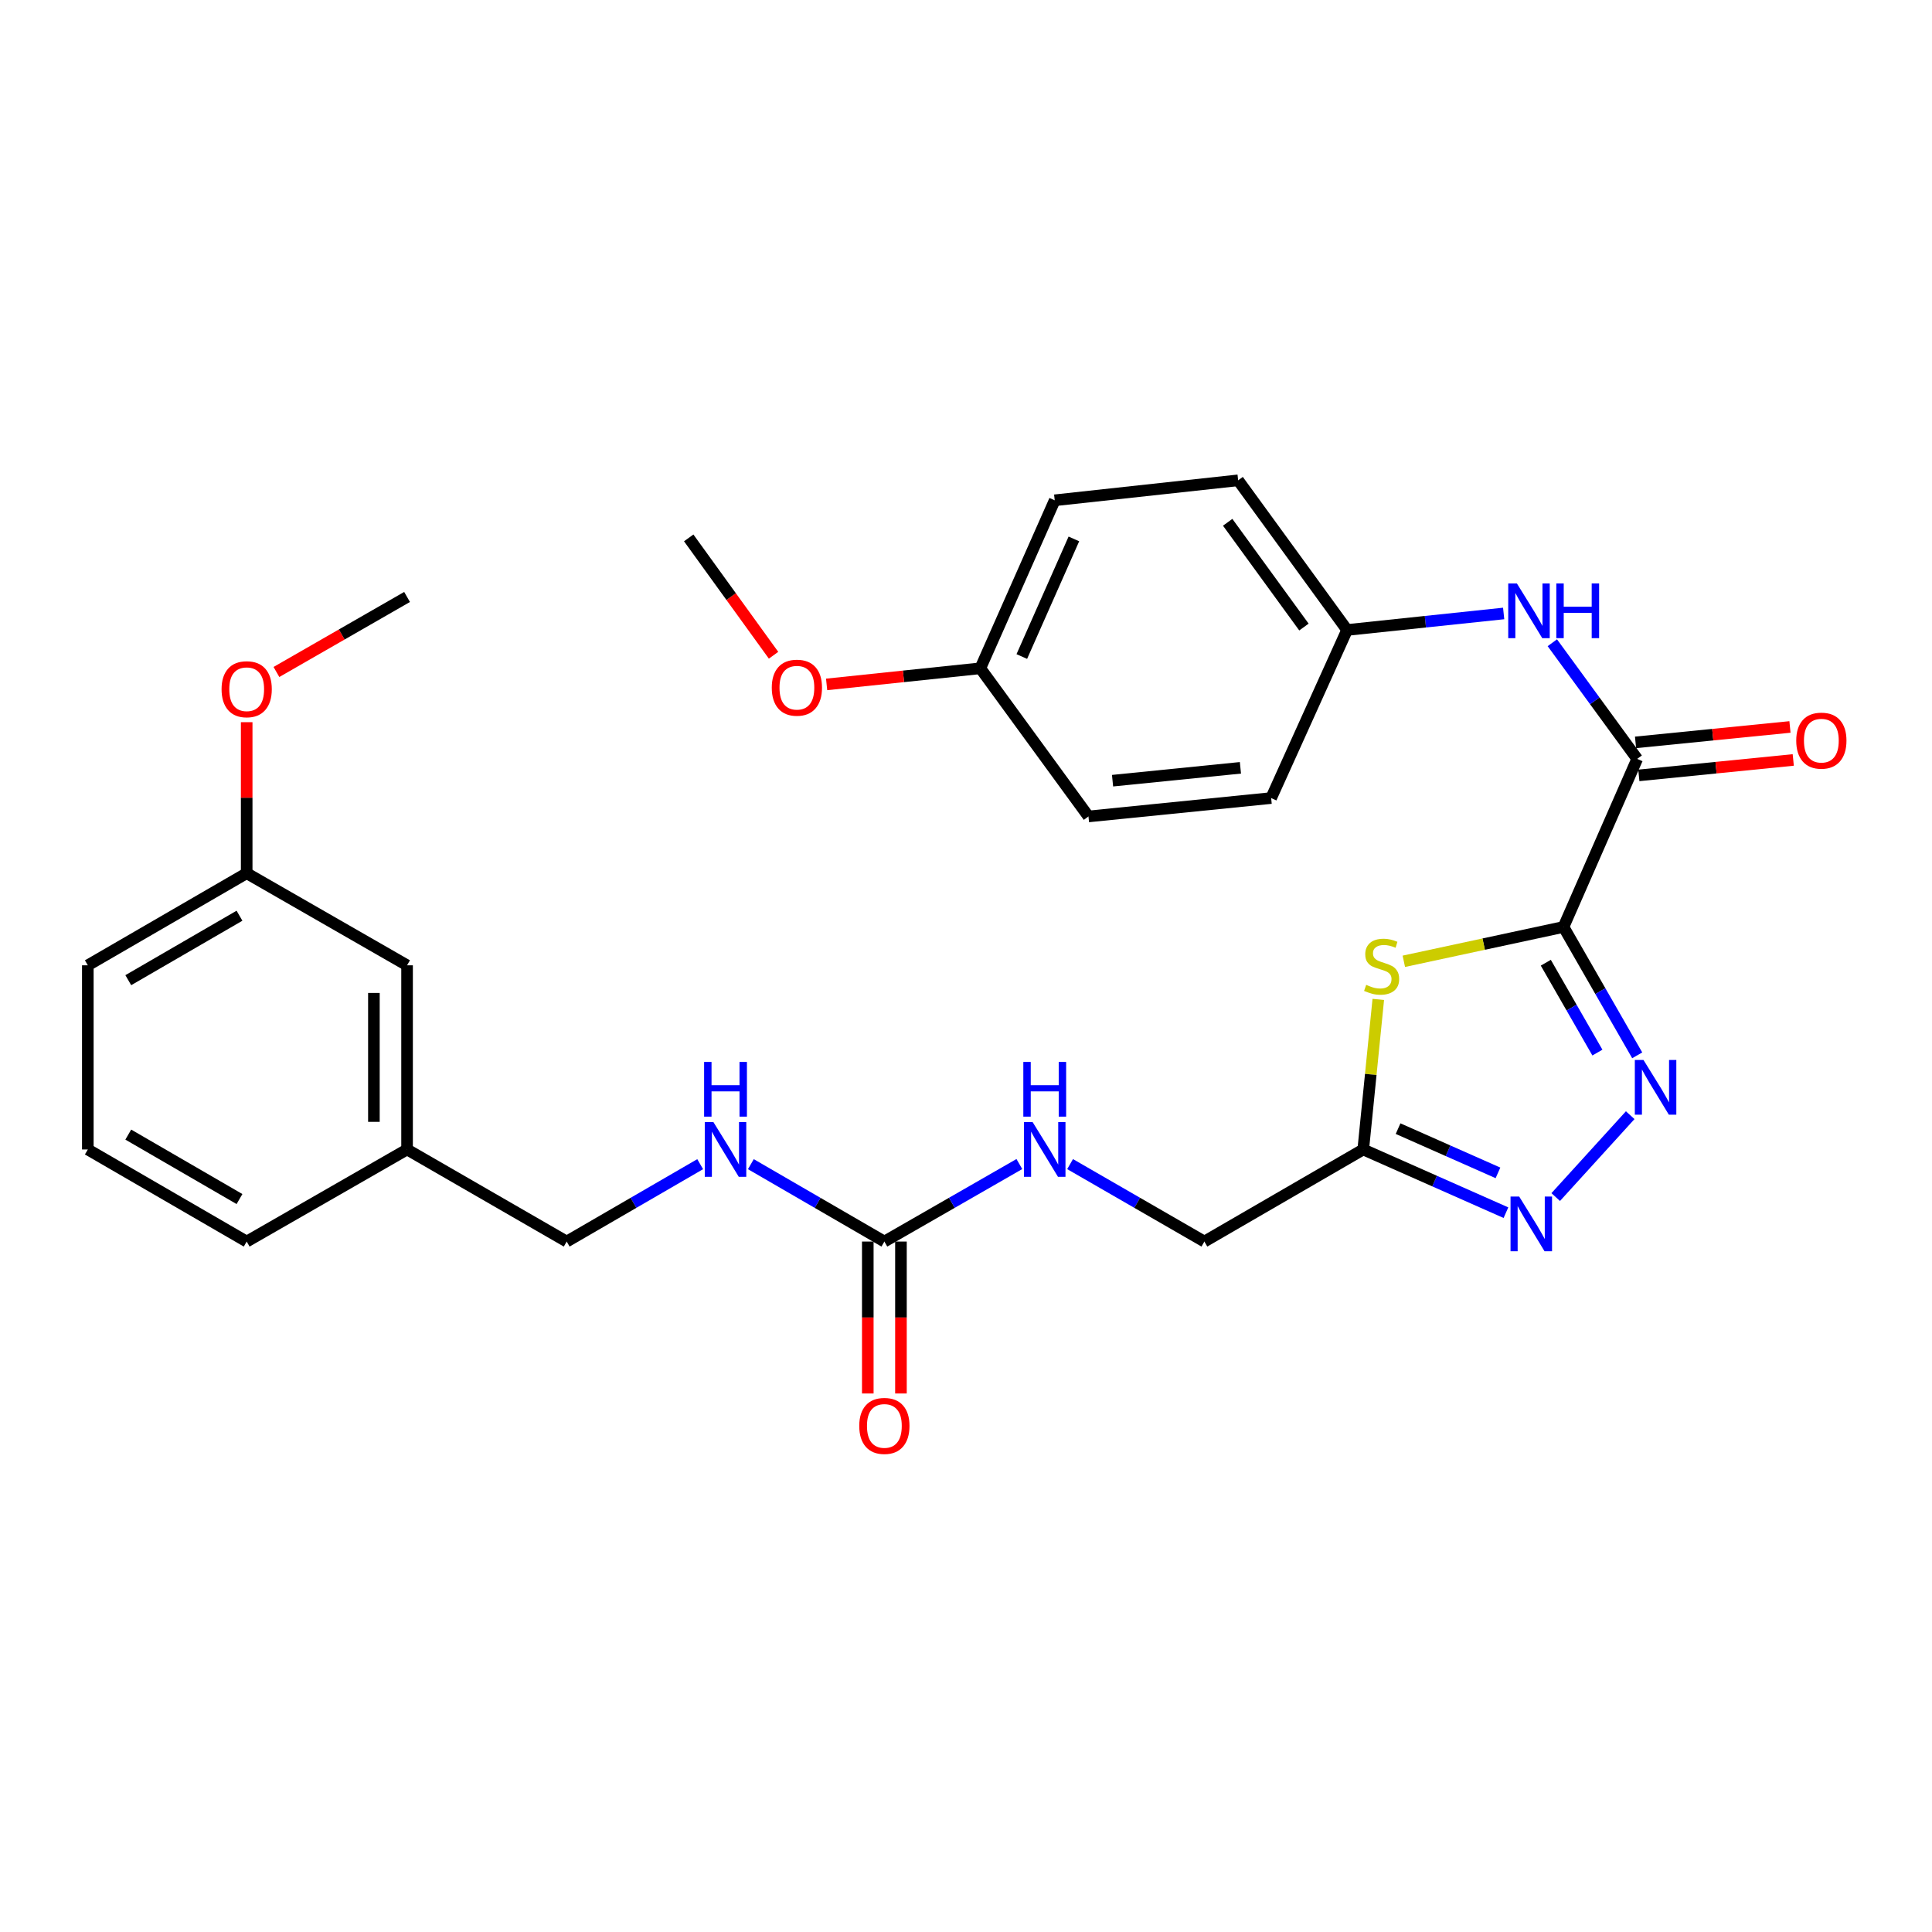 <?xml version='1.0' encoding='iso-8859-1'?>
<svg version='1.1' baseProfile='full'
              xmlns='http://www.w3.org/2000/svg'
                      xmlns:rdkit='http://www.rdkit.org/xml'
                      xmlns:xlink='http://www.w3.org/1999/xlink'
                  xml:space='preserve'
width='1000px' height='1000px' viewBox='0 0 1000 1000'>
<!-- END OF HEADER -->
<rect style='opacity:1.0;fill:#FFFFFF;stroke:none' width='1000' height='1000' x='0' y='0'> </rect>
<path class='bond-0' d='M 809.271,479.789 L 828.345,513.014' style='fill:none;fill-rule:evenodd;stroke:#000000;stroke-width:6px;stroke-linecap:butt;stroke-linejoin:miter;stroke-opacity:1' />
<path class='bond-0' d='M 828.345,513.014 L 847.42,546.239' style='fill:none;fill-rule:evenodd;stroke:#0000FF;stroke-width:6px;stroke-linecap:butt;stroke-linejoin:miter;stroke-opacity:1' />
<path class='bond-0' d='M 800.107,498.303 L 813.459,521.56' style='fill:none;fill-rule:evenodd;stroke:#000000;stroke-width:6px;stroke-linecap:butt;stroke-linejoin:miter;stroke-opacity:1' />
<path class='bond-0' d='M 813.459,521.56 L 826.811,544.817' style='fill:none;fill-rule:evenodd;stroke:#0000FF;stroke-width:6px;stroke-linecap:butt;stroke-linejoin:miter;stroke-opacity:1' />
<path class='bond-1' d='M 809.271,479.789 L 767.944,488.676' style='fill:none;fill-rule:evenodd;stroke:#000000;stroke-width:6px;stroke-linecap:butt;stroke-linejoin:miter;stroke-opacity:1' />
<path class='bond-1' d='M 767.944,488.676 L 726.617,497.564' style='fill:none;fill-rule:evenodd;stroke:#CCCC00;stroke-width:6px;stroke-linecap:butt;stroke-linejoin:miter;stroke-opacity:1' />
<path class='bond-3' d='M 809.271,479.789 L 847.406,392.8' style='fill:none;fill-rule:evenodd;stroke:#000000;stroke-width:6px;stroke-linecap:butt;stroke-linejoin:miter;stroke-opacity:1' />
<path class='bond-2' d='M 843.793,577.221 L 805.234,619.599' style='fill:none;fill-rule:evenodd;stroke:#0000FF;stroke-width:6px;stroke-linecap:butt;stroke-linejoin:miter;stroke-opacity:1' />
<path class='bond-4' d='M 713.399,517.299 L 709.506,556.133' style='fill:none;fill-rule:evenodd;stroke:#CCCC00;stroke-width:6px;stroke-linecap:butt;stroke-linejoin:miter;stroke-opacity:1' />
<path class='bond-4' d='M 709.506,556.133 L 705.613,594.966' style='fill:none;fill-rule:evenodd;stroke:#000000;stroke-width:6px;stroke-linecap:butt;stroke-linejoin:miter;stroke-opacity:1' />
<path class='bond-29' d='M 779.474,627.682 L 742.544,611.324' style='fill:none;fill-rule:evenodd;stroke:#0000FF;stroke-width:6px;stroke-linecap:butt;stroke-linejoin:miter;stroke-opacity:1' />
<path class='bond-29' d='M 742.544,611.324 L 705.613,594.966' style='fill:none;fill-rule:evenodd;stroke:#000000;stroke-width:6px;stroke-linecap:butt;stroke-linejoin:miter;stroke-opacity:1' />
<path class='bond-29' d='M 775.346,607.08 L 749.495,595.63' style='fill:none;fill-rule:evenodd;stroke:#0000FF;stroke-width:6px;stroke-linecap:butt;stroke-linejoin:miter;stroke-opacity:1' />
<path class='bond-29' d='M 749.495,595.63 L 723.644,584.179' style='fill:none;fill-rule:evenodd;stroke:#000000;stroke-width:6px;stroke-linecap:butt;stroke-linejoin:miter;stroke-opacity:1' />
<path class='bond-6' d='M 847.406,392.8 L 825.443,362.741' style='fill:none;fill-rule:evenodd;stroke:#000000;stroke-width:6px;stroke-linecap:butt;stroke-linejoin:miter;stroke-opacity:1' />
<path class='bond-6' d='M 825.443,362.741 L 803.48,332.682' style='fill:none;fill-rule:evenodd;stroke:#0000FF;stroke-width:6px;stroke-linecap:butt;stroke-linejoin:miter;stroke-opacity:1' />
<path class='bond-9' d='M 848.259,401.34 L 888.224,397.346' style='fill:none;fill-rule:evenodd;stroke:#000000;stroke-width:6px;stroke-linecap:butt;stroke-linejoin:miter;stroke-opacity:1' />
<path class='bond-9' d='M 888.224,397.346 L 928.188,393.352' style='fill:none;fill-rule:evenodd;stroke:#FF0000;stroke-width:6px;stroke-linecap:butt;stroke-linejoin:miter;stroke-opacity:1' />
<path class='bond-9' d='M 846.552,384.26 L 886.517,380.266' style='fill:none;fill-rule:evenodd;stroke:#000000;stroke-width:6px;stroke-linecap:butt;stroke-linejoin:miter;stroke-opacity:1' />
<path class='bond-9' d='M 886.517,380.266 L 926.481,376.272' style='fill:none;fill-rule:evenodd;stroke:#FF0000;stroke-width:6px;stroke-linecap:butt;stroke-linejoin:miter;stroke-opacity:1' />
<path class='bond-11' d='M 705.613,594.966 L 623.383,642.628' style='fill:none;fill-rule:evenodd;stroke:#000000;stroke-width:6px;stroke-linecap:butt;stroke-linejoin:miter;stroke-opacity:1' />
<path class='bond-5' d='M 457.75,642.628 L 492.685,622.568' style='fill:none;fill-rule:evenodd;stroke:#000000;stroke-width:6px;stroke-linecap:butt;stroke-linejoin:miter;stroke-opacity:1' />
<path class='bond-5' d='M 492.685,622.568 L 527.619,602.507' style='fill:none;fill-rule:evenodd;stroke:#0000FF;stroke-width:6px;stroke-linecap:butt;stroke-linejoin:miter;stroke-opacity:1' />
<path class='bond-8' d='M 457.75,642.628 L 423.197,622.599' style='fill:none;fill-rule:evenodd;stroke:#000000;stroke-width:6px;stroke-linecap:butt;stroke-linejoin:miter;stroke-opacity:1' />
<path class='bond-8' d='M 423.197,622.599 L 388.645,602.569' style='fill:none;fill-rule:evenodd;stroke:#0000FF;stroke-width:6px;stroke-linecap:butt;stroke-linejoin:miter;stroke-opacity:1' />
<path class='bond-10' d='M 449.167,642.628 L 449.167,681.947' style='fill:none;fill-rule:evenodd;stroke:#000000;stroke-width:6px;stroke-linecap:butt;stroke-linejoin:miter;stroke-opacity:1' />
<path class='bond-10' d='M 449.167,681.947 L 449.167,721.267' style='fill:none;fill-rule:evenodd;stroke:#FF0000;stroke-width:6px;stroke-linecap:butt;stroke-linejoin:miter;stroke-opacity:1' />
<path class='bond-10' d='M 466.332,642.628 L 466.332,681.947' style='fill:none;fill-rule:evenodd;stroke:#000000;stroke-width:6px;stroke-linecap:butt;stroke-linejoin:miter;stroke-opacity:1' />
<path class='bond-10' d='M 466.332,681.947 L 466.332,721.267' style='fill:none;fill-rule:evenodd;stroke:#FF0000;stroke-width:6px;stroke-linecap:butt;stroke-linejoin:miter;stroke-opacity:1' />
<path class='bond-12' d='M 778.293,317.531 L 737.772,321.803' style='fill:none;fill-rule:evenodd;stroke:#0000FF;stroke-width:6px;stroke-linecap:butt;stroke-linejoin:miter;stroke-opacity:1' />
<path class='bond-12' d='M 737.772,321.803 L 697.25,326.076' style='fill:none;fill-rule:evenodd;stroke:#000000;stroke-width:6px;stroke-linecap:butt;stroke-linejoin:miter;stroke-opacity:1' />
<path class='bond-7' d='M 553.877,602.537 L 588.63,622.582' style='fill:none;fill-rule:evenodd;stroke:#0000FF;stroke-width:6px;stroke-linecap:butt;stroke-linejoin:miter;stroke-opacity:1' />
<path class='bond-7' d='M 588.63,622.582 L 623.383,642.628' style='fill:none;fill-rule:evenodd;stroke:#000000;stroke-width:6px;stroke-linecap:butt;stroke-linejoin:miter;stroke-opacity:1' />
<path class='bond-13' d='M 362.413,602.57 L 327.866,622.599' style='fill:none;fill-rule:evenodd;stroke:#0000FF;stroke-width:6px;stroke-linecap:butt;stroke-linejoin:miter;stroke-opacity:1' />
<path class='bond-13' d='M 327.866,622.599 L 293.318,642.628' style='fill:none;fill-rule:evenodd;stroke:#000000;stroke-width:6px;stroke-linecap:butt;stroke-linejoin:miter;stroke-opacity:1' />
<path class='bond-18' d='M 697.25,326.076 L 657.942,413.074' style='fill:none;fill-rule:evenodd;stroke:#000000;stroke-width:6px;stroke-linecap:butt;stroke-linejoin:miter;stroke-opacity:1' />
<path class='bond-19' d='M 697.25,326.076 L 640.863,248.614' style='fill:none;fill-rule:evenodd;stroke:#000000;stroke-width:6px;stroke-linecap:butt;stroke-linejoin:miter;stroke-opacity:1' />
<path class='bond-19' d='M 674.914,324.558 L 635.443,270.335' style='fill:none;fill-rule:evenodd;stroke:#000000;stroke-width:6px;stroke-linecap:butt;stroke-linejoin:miter;stroke-opacity:1' />
<path class='bond-16' d='M 293.318,642.628 L 210.697,594.966' style='fill:none;fill-rule:evenodd;stroke:#000000;stroke-width:6px;stroke-linecap:butt;stroke-linejoin:miter;stroke-opacity:1' />
<path class='bond-14' d='M 210.697,499.643 L 210.697,594.966' style='fill:none;fill-rule:evenodd;stroke:#000000;stroke-width:6px;stroke-linecap:butt;stroke-linejoin:miter;stroke-opacity:1' />
<path class='bond-14' d='M 193.532,513.942 L 193.532,580.668' style='fill:none;fill-rule:evenodd;stroke:#000000;stroke-width:6px;stroke-linecap:butt;stroke-linejoin:miter;stroke-opacity:1' />
<path class='bond-17' d='M 210.697,499.643 L 127.685,451.972' style='fill:none;fill-rule:evenodd;stroke:#000000;stroke-width:6px;stroke-linecap:butt;stroke-linejoin:miter;stroke-opacity:1' />
<path class='bond-15' d='M 507.414,345.911 L 545.921,258.951' style='fill:none;fill-rule:evenodd;stroke:#000000;stroke-width:6px;stroke-linecap:butt;stroke-linejoin:miter;stroke-opacity:1' />
<path class='bond-15' d='M 528.885,339.817 L 555.84,278.945' style='fill:none;fill-rule:evenodd;stroke:#000000;stroke-width:6px;stroke-linecap:butt;stroke-linejoin:miter;stroke-opacity:1' />
<path class='bond-22' d='M 507.414,345.911 L 467.636,350.082' style='fill:none;fill-rule:evenodd;stroke:#000000;stroke-width:6px;stroke-linecap:butt;stroke-linejoin:miter;stroke-opacity:1' />
<path class='bond-22' d='M 467.636,350.082 L 427.859,354.253' style='fill:none;fill-rule:evenodd;stroke:#FF0000;stroke-width:6px;stroke-linecap:butt;stroke-linejoin:miter;stroke-opacity:1' />
<path class='bond-30' d='M 507.414,345.911 L 563.391,422.591' style='fill:none;fill-rule:evenodd;stroke:#000000;stroke-width:6px;stroke-linecap:butt;stroke-linejoin:miter;stroke-opacity:1' />
<path class='bond-25' d='M 210.697,594.966 L 127.685,642.628' style='fill:none;fill-rule:evenodd;stroke:#000000;stroke-width:6px;stroke-linecap:butt;stroke-linejoin:miter;stroke-opacity:1' />
<path class='bond-23' d='M 127.685,451.972 L 127.685,412.886' style='fill:none;fill-rule:evenodd;stroke:#000000;stroke-width:6px;stroke-linecap:butt;stroke-linejoin:miter;stroke-opacity:1' />
<path class='bond-23' d='M 127.685,412.886 L 127.685,373.801' style='fill:none;fill-rule:evenodd;stroke:#FF0000;stroke-width:6px;stroke-linecap:butt;stroke-linejoin:miter;stroke-opacity:1' />
<path class='bond-31' d='M 127.685,451.972 L 45.455,499.643' style='fill:none;fill-rule:evenodd;stroke:#000000;stroke-width:6px;stroke-linecap:butt;stroke-linejoin:miter;stroke-opacity:1' />
<path class='bond-31' d='M 123.959,473.973 L 66.398,507.342' style='fill:none;fill-rule:evenodd;stroke:#000000;stroke-width:6px;stroke-linecap:butt;stroke-linejoin:miter;stroke-opacity:1' />
<path class='bond-21' d='M 657.942,413.074 L 563.391,422.591' style='fill:none;fill-rule:evenodd;stroke:#000000;stroke-width:6px;stroke-linecap:butt;stroke-linejoin:miter;stroke-opacity:1' />
<path class='bond-21' d='M 642.04,397.423 L 575.855,404.085' style='fill:none;fill-rule:evenodd;stroke:#000000;stroke-width:6px;stroke-linecap:butt;stroke-linejoin:miter;stroke-opacity:1' />
<path class='bond-20' d='M 640.863,248.614 L 545.921,258.951' style='fill:none;fill-rule:evenodd;stroke:#000000;stroke-width:6px;stroke-linecap:butt;stroke-linejoin:miter;stroke-opacity:1' />
<path class='bond-27' d='M 400.392,339.157 L 378.434,308.786' style='fill:none;fill-rule:evenodd;stroke:#FF0000;stroke-width:6px;stroke-linecap:butt;stroke-linejoin:miter;stroke-opacity:1' />
<path class='bond-27' d='M 378.434,308.786 L 356.476,278.414' style='fill:none;fill-rule:evenodd;stroke:#000000;stroke-width:6px;stroke-linecap:butt;stroke-linejoin:miter;stroke-opacity:1' />
<path class='bond-28' d='M 143.078,347.818 L 176.887,328.403' style='fill:none;fill-rule:evenodd;stroke:#FF0000;stroke-width:6px;stroke-linecap:butt;stroke-linejoin:miter;stroke-opacity:1' />
<path class='bond-28' d='M 176.887,328.403 L 210.697,308.987' style='fill:none;fill-rule:evenodd;stroke:#000000;stroke-width:6px;stroke-linecap:butt;stroke-linejoin:miter;stroke-opacity:1' />
<path class='bond-24' d='M 45.455,594.966 L 127.685,642.628' style='fill:none;fill-rule:evenodd;stroke:#000000;stroke-width:6px;stroke-linecap:butt;stroke-linejoin:miter;stroke-opacity:1' />
<path class='bond-24' d='M 66.397,587.265 L 123.958,620.628' style='fill:none;fill-rule:evenodd;stroke:#000000;stroke-width:6px;stroke-linecap:butt;stroke-linejoin:miter;stroke-opacity:1' />
<path class='bond-26' d='M 45.455,594.966 L 45.455,499.643' style='fill:none;fill-rule:evenodd;stroke:#000000;stroke-width:6px;stroke-linecap:butt;stroke-linejoin:miter;stroke-opacity:1' />
<path  class='atom-1' d='M 850.663 548.631
L 859.943 563.631
Q 860.863 565.111, 862.343 567.791
Q 863.823 570.471, 863.903 570.631
L 863.903 548.631
L 867.663 548.631
L 867.663 576.951
L 863.783 576.951
L 853.823 560.551
Q 852.663 558.631, 851.423 556.431
Q 850.223 554.231, 849.863 553.551
L 849.863 576.951
L 846.183 576.951
L 846.183 548.631
L 850.663 548.631
' fill='#0000FF'/>
<path  class='atom-2' d='M 707.13 509.754
Q 707.45 509.874, 708.77 510.434
Q 710.09 510.994, 711.53 511.354
Q 713.01 511.674, 714.45 511.674
Q 717.13 511.674, 718.69 510.394
Q 720.25 509.074, 720.25 506.794
Q 720.25 505.234, 719.45 504.274
Q 718.69 503.314, 717.49 502.794
Q 716.29 502.274, 714.29 501.674
Q 711.77 500.914, 710.25 500.194
Q 708.77 499.474, 707.69 497.954
Q 706.65 496.434, 706.65 493.874
Q 706.65 490.314, 709.05 488.114
Q 711.49 485.914, 716.29 485.914
Q 719.57 485.914, 723.29 487.474
L 722.37 490.554
Q 718.97 489.154, 716.41 489.154
Q 713.65 489.154, 712.13 490.314
Q 710.61 491.434, 710.65 493.394
Q 710.65 494.914, 711.41 495.834
Q 712.21 496.754, 713.33 497.274
Q 714.49 497.794, 716.41 498.394
Q 718.97 499.194, 720.49 499.994
Q 722.01 500.794, 723.09 502.434
Q 724.21 504.034, 724.21 506.794
Q 724.21 510.714, 721.57 512.834
Q 718.97 514.914, 714.61 514.914
Q 712.09 514.914, 710.17 514.354
Q 708.29 513.834, 706.05 512.914
L 707.13 509.754
' fill='#CCCC00'/>
<path  class='atom-3' d='M 786.332 619.332
L 795.612 634.332
Q 796.532 635.812, 798.012 638.492
Q 799.492 641.172, 799.572 641.332
L 799.572 619.332
L 803.332 619.332
L 803.332 647.652
L 799.452 647.652
L 789.492 631.252
Q 788.332 629.332, 787.092 627.132
Q 785.892 624.932, 785.532 624.252
L 785.532 647.652
L 781.852 647.652
L 781.852 619.332
L 786.332 619.332
' fill='#0000FF'/>
<path  class='atom-7' d='M 785.14 301.989
L 794.42 316.989
Q 795.34 318.469, 796.82 321.149
Q 798.3 323.829, 798.38 323.989
L 798.38 301.989
L 802.14 301.989
L 802.14 330.309
L 798.26 330.309
L 788.3 313.909
Q 787.14 311.989, 785.9 309.789
Q 784.7 307.589, 784.34 306.909
L 784.34 330.309
L 780.66 330.309
L 780.66 301.989
L 785.14 301.989
' fill='#0000FF'/>
<path  class='atom-7' d='M 805.54 301.989
L 809.38 301.989
L 809.38 314.029
L 823.86 314.029
L 823.86 301.989
L 827.7 301.989
L 827.7 330.309
L 823.86 330.309
L 823.86 317.229
L 809.38 317.229
L 809.38 330.309
L 805.54 330.309
L 805.54 301.989
' fill='#0000FF'/>
<path  class='atom-8' d='M 534.492 580.806
L 543.772 595.806
Q 544.692 597.286, 546.172 599.966
Q 547.652 602.646, 547.732 602.806
L 547.732 580.806
L 551.492 580.806
L 551.492 609.126
L 547.612 609.126
L 537.652 592.726
Q 536.492 590.806, 535.252 588.606
Q 534.052 586.406, 533.692 585.726
L 533.692 609.126
L 530.012 609.126
L 530.012 580.806
L 534.492 580.806
' fill='#0000FF'/>
<path  class='atom-8' d='M 529.672 549.654
L 533.512 549.654
L 533.512 561.694
L 547.992 561.694
L 547.992 549.654
L 551.832 549.654
L 551.832 577.974
L 547.992 577.974
L 547.992 564.894
L 533.512 564.894
L 533.512 577.974
L 529.672 577.974
L 529.672 549.654
' fill='#0000FF'/>
<path  class='atom-9' d='M 369.269 580.806
L 378.549 595.806
Q 379.469 597.286, 380.949 599.966
Q 382.429 602.646, 382.509 602.806
L 382.509 580.806
L 386.269 580.806
L 386.269 609.126
L 382.389 609.126
L 372.429 592.726
Q 371.269 590.806, 370.029 588.606
Q 368.829 586.406, 368.469 585.726
L 368.469 609.126
L 364.789 609.126
L 364.789 580.806
L 369.269 580.806
' fill='#0000FF'/>
<path  class='atom-9' d='M 364.449 549.654
L 368.289 549.654
L 368.289 561.694
L 382.769 561.694
L 382.769 549.654
L 386.609 549.654
L 386.609 577.974
L 382.769 577.974
L 382.769 564.894
L 368.289 564.894
L 368.289 577.974
L 364.449 577.974
L 364.449 549.654
' fill='#0000FF'/>
<path  class='atom-10' d='M 929.729 383.354
Q 929.729 376.554, 933.089 372.754
Q 936.449 368.954, 942.729 368.954
Q 949.009 368.954, 952.369 372.754
Q 955.729 376.554, 955.729 383.354
Q 955.729 390.234, 952.329 394.154
Q 948.929 398.034, 942.729 398.034
Q 936.489 398.034, 933.089 394.154
Q 929.729 390.274, 929.729 383.354
M 942.729 394.834
Q 947.049 394.834, 949.369 391.954
Q 951.729 389.034, 951.729 383.354
Q 951.729 377.794, 949.369 374.994
Q 947.049 372.154, 942.729 372.154
Q 938.409 372.154, 936.049 374.954
Q 933.729 377.754, 933.729 383.354
Q 933.729 389.074, 936.049 391.954
Q 938.409 394.834, 942.729 394.834
' fill='#FF0000'/>
<path  class='atom-11' d='M 444.75 738.05
Q 444.75 731.25, 448.11 727.45
Q 451.47 723.65, 457.75 723.65
Q 464.03 723.65, 467.39 727.45
Q 470.75 731.25, 470.75 738.05
Q 470.75 744.93, 467.35 748.85
Q 463.95 752.73, 457.75 752.73
Q 451.51 752.73, 448.11 748.85
Q 444.75 744.97, 444.75 738.05
M 457.75 749.53
Q 462.07 749.53, 464.39 746.65
Q 466.75 743.73, 466.75 738.05
Q 466.75 732.49, 464.39 729.69
Q 462.07 726.85, 457.75 726.85
Q 453.43 726.85, 451.07 729.65
Q 448.75 732.45, 448.75 738.05
Q 448.75 743.77, 451.07 746.65
Q 453.43 749.53, 457.75 749.53
' fill='#FF0000'/>
<path  class='atom-23' d='M 399.472 355.947
Q 399.472 349.147, 402.832 345.347
Q 406.192 341.547, 412.472 341.547
Q 418.752 341.547, 422.112 345.347
Q 425.472 349.147, 425.472 355.947
Q 425.472 362.827, 422.072 366.747
Q 418.672 370.627, 412.472 370.627
Q 406.232 370.627, 402.832 366.747
Q 399.472 362.867, 399.472 355.947
M 412.472 367.427
Q 416.792 367.427, 419.112 364.547
Q 421.472 361.627, 421.472 355.947
Q 421.472 350.387, 419.112 347.587
Q 416.792 344.747, 412.472 344.747
Q 408.152 344.747, 405.792 347.547
Q 403.472 350.347, 403.472 355.947
Q 403.472 361.667, 405.792 364.547
Q 408.152 367.427, 412.472 367.427
' fill='#FF0000'/>
<path  class='atom-24' d='M 114.685 356.738
Q 114.685 349.938, 118.045 346.138
Q 121.405 342.338, 127.685 342.338
Q 133.965 342.338, 137.325 346.138
Q 140.685 349.938, 140.685 356.738
Q 140.685 363.618, 137.285 367.538
Q 133.885 371.418, 127.685 371.418
Q 121.445 371.418, 118.045 367.538
Q 114.685 363.658, 114.685 356.738
M 127.685 368.218
Q 132.005 368.218, 134.325 365.338
Q 136.685 362.418, 136.685 356.738
Q 136.685 351.178, 134.325 348.378
Q 132.005 345.538, 127.685 345.538
Q 123.365 345.538, 121.005 348.338
Q 118.685 351.138, 118.685 356.738
Q 118.685 362.458, 121.005 365.338
Q 123.365 368.218, 127.685 368.218
' fill='#FF0000'/>
</svg>
